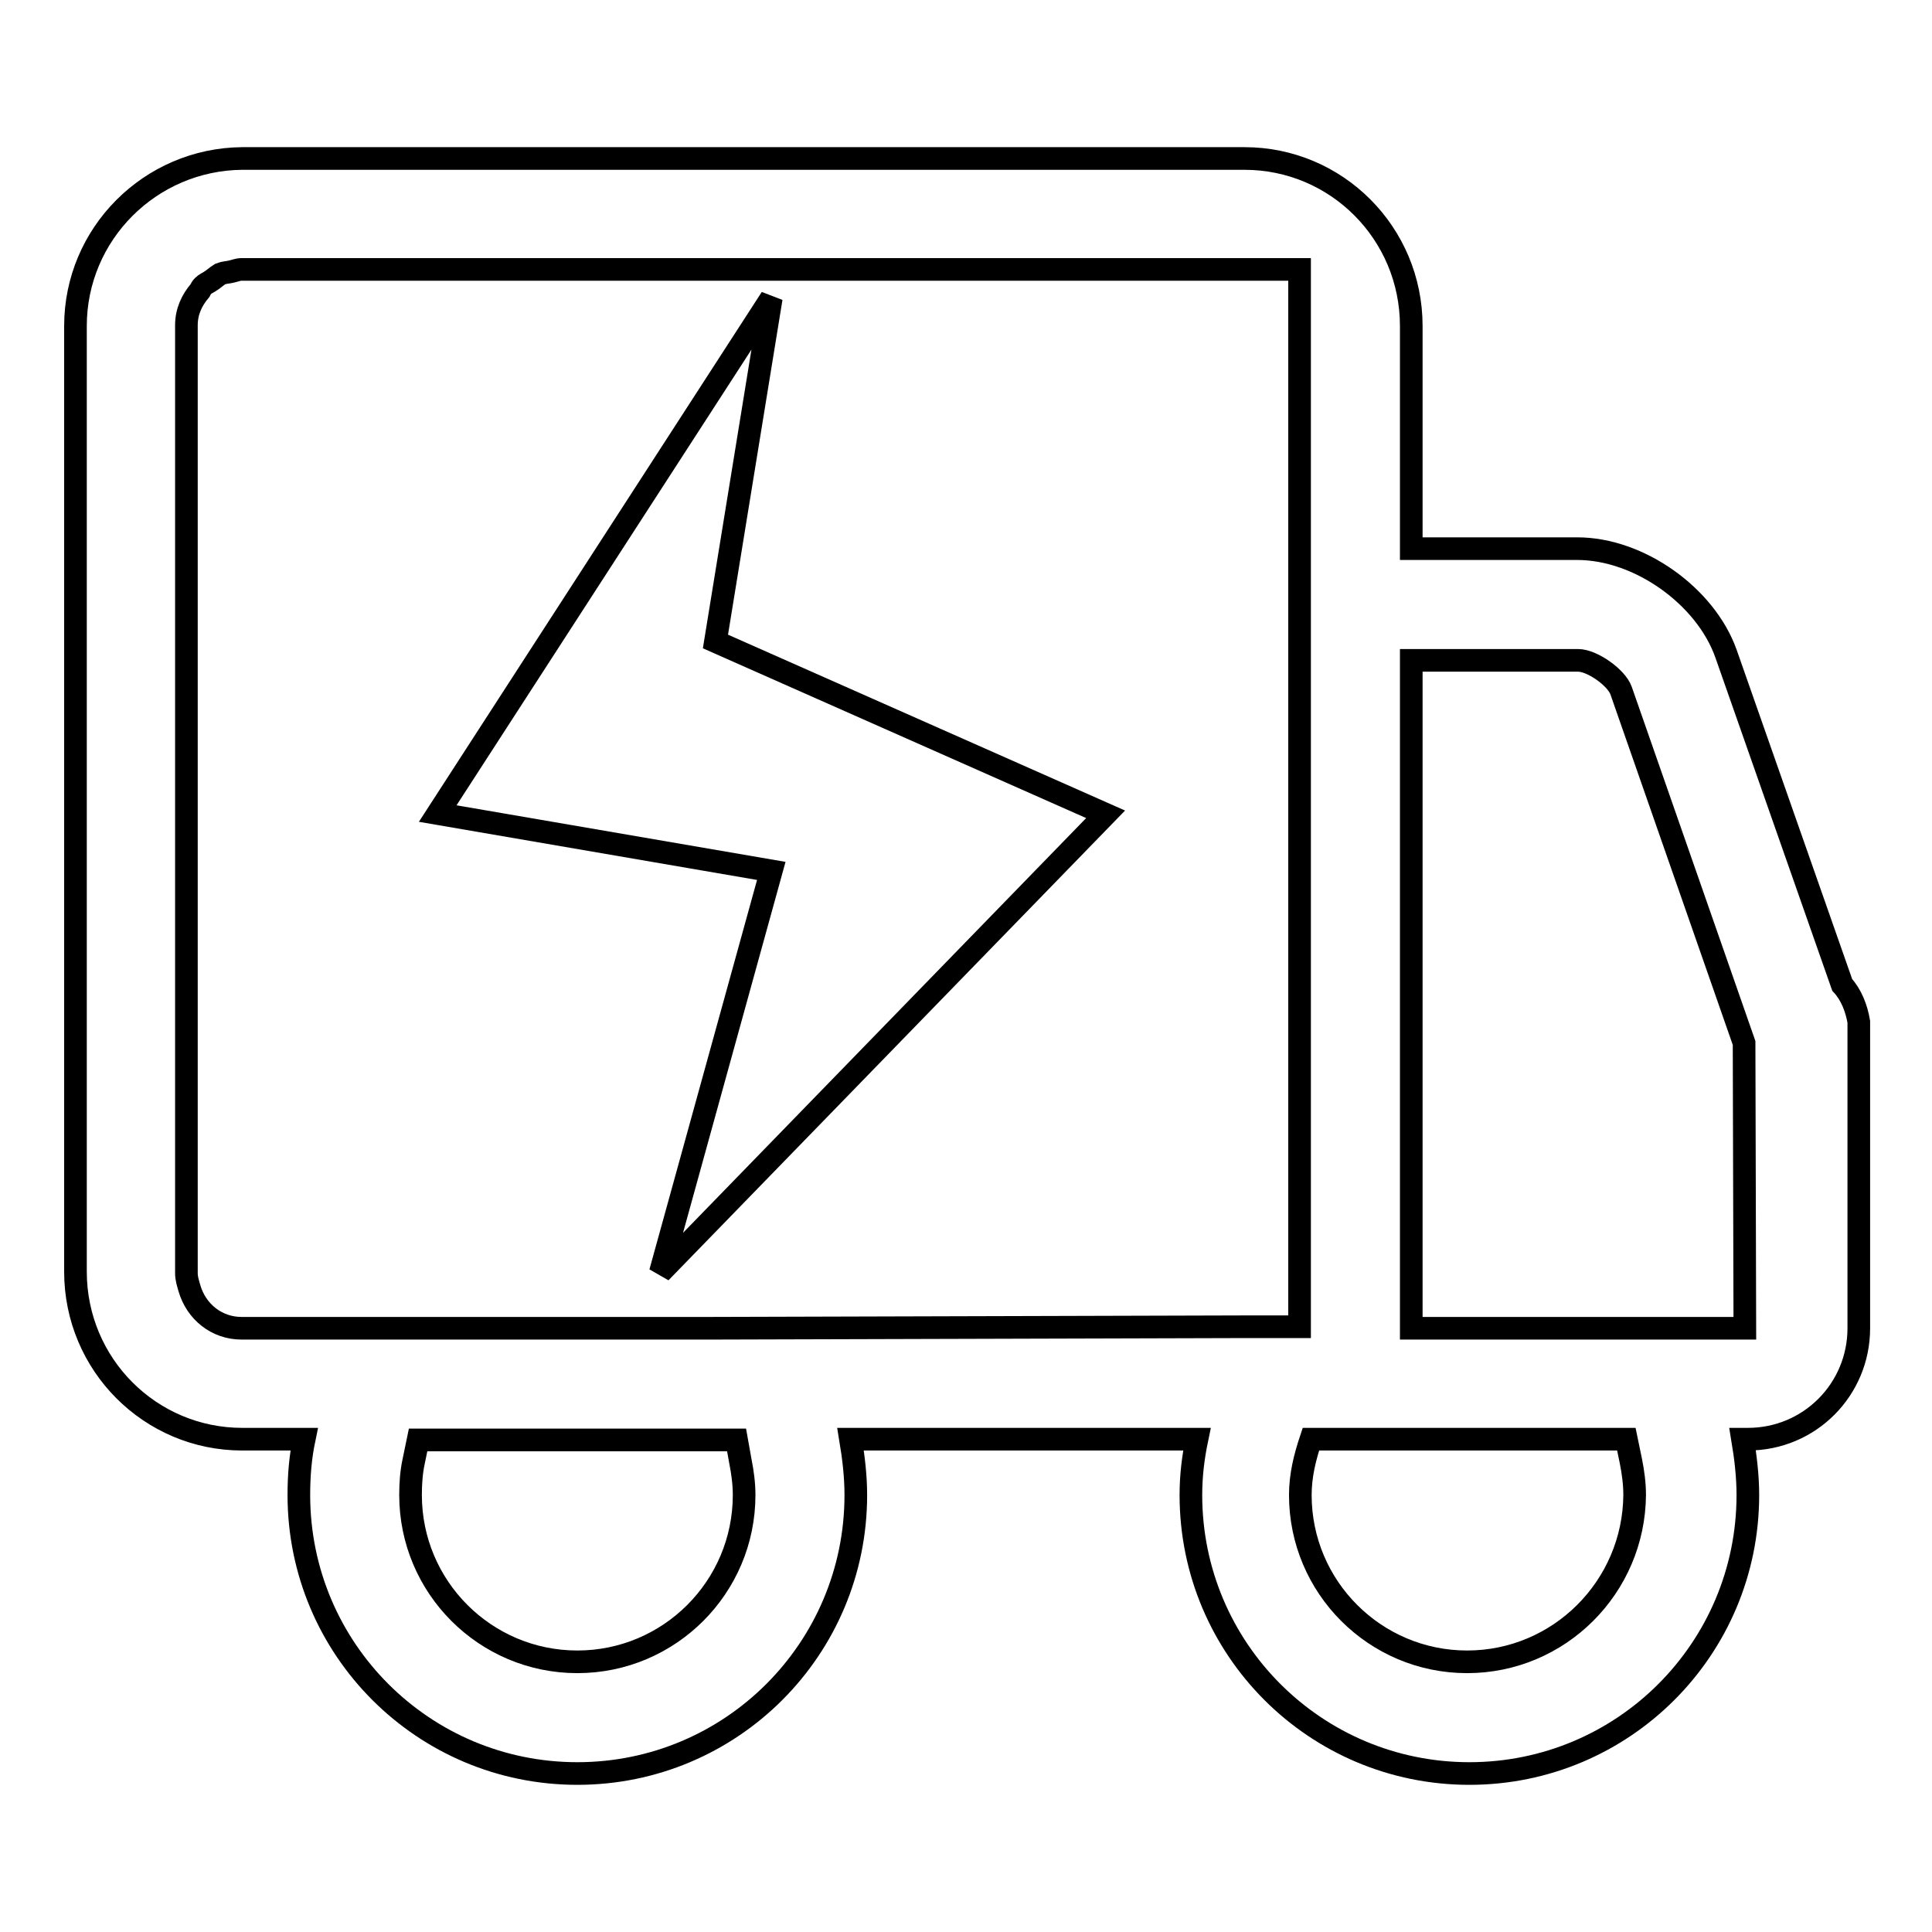 <?xml version="1.0" encoding="utf-8"?>
<!-- Svg Vector Icons : http://www.onlinewebfonts.com/icon -->
<!DOCTYPE svg PUBLIC "-//W3C//DTD SVG 1.1//EN" "http://www.w3.org/Graphics/SVG/1.1/DTD/svg11.dtd">
<svg version="1.1" xmlns="http://www.w3.org/2000/svg" xmlns:xlink="http://www.w3.org/1999/xlink" x="0px" y="0px" viewBox="0 0 256 256" enable-background="new 0 0 256 256" xml:space="preserve">
<g><g><path stroke-width="3" fill-opacity="0" stroke="#000000"  d="M102.2,39.5L58,107.8l44.2,7.6l-14.7,53.2l59-60.7L94.8,85L102.2,39.5z"/><path stroke-width="3" fill-opacity="0" stroke="#000000"  d="M244.1,130.5l-15.4-43.9c-2.7-7.6-11.5-13.9-19.7-13.9H187V43.2c0-12.3-9.9-22.2-22.1-22.2H32.1C19.9,21.1,10,31,10,43.2v125.3c0,12.3,9.9,22.2,22.1,22.2h3.8h4.4c-0.5,2.4-0.7,4.8-0.7,7.4c0,20.4,16.5,36.9,36.9,36.9c20.4,0,36.9-16.5,36.9-36.9c0-2.5-0.3-5-0.7-7.4h45.9c-0.5,2.4-0.8,4.8-0.8,7.4c0,20.4,16.5,36.9,36.9,36.9c20.4,0,36.9-16.5,36.9-36.9c0-2.5-0.3-5-0.7-7.4h0.7c8.2,0,14.7-6.6,14.7-14.7v-40.6C246,133.6,245.3,131.8,244.1,130.5z M98.1,193.6c0.3,1.5,0.5,3,0.5,4.5c0,12.2-9.9,22.1-22.1,22.1c-12.2,0-22.1-9.9-22.1-22.1c0-1.5,0.1-3,0.4-4.4l0.6-2.9h42.2L98.1,193.6z M94.5,176H58.3H35.8h-3.8l0,0c-3.3,0-6-2.2-6.9-5.3c-0.2-0.7-0.4-1.3-0.4-2v-0.1V43.2v-0.1c0-1.8,0.7-3.3,1.8-4.6c0.1-0.2,0.2-0.4,0.4-0.6c0.3-0.3,0.6-0.4,0.9-0.6c0.5-0.3,0.9-0.7,1.4-1c0.5-0.2,1-0.2,1.4-0.3c0.5-0.1,0.9-0.3,1.4-0.3l0,0h132.9h7.3v7.4v29.5v64.5v7.5v23.8v7.4H165L94.5,176L94.5,176z M194.4,220.2c-12.2,0-22.1-9.9-22.1-22.1c0-2.6,0.6-5,1.4-7.4H187h28.5l0.6,2.9c0.3,1.5,0.5,3,0.5,4.5C216.5,210.3,206.6,220.2,194.4,220.2z M220.2,176h-7.7H187l0,0V87.5h22.1c1.9,0,5.1,2.3,5.7,4l16.3,46.7l0.1,37.8L220.2,176L220.2,176z"/></g></g>
</svg>